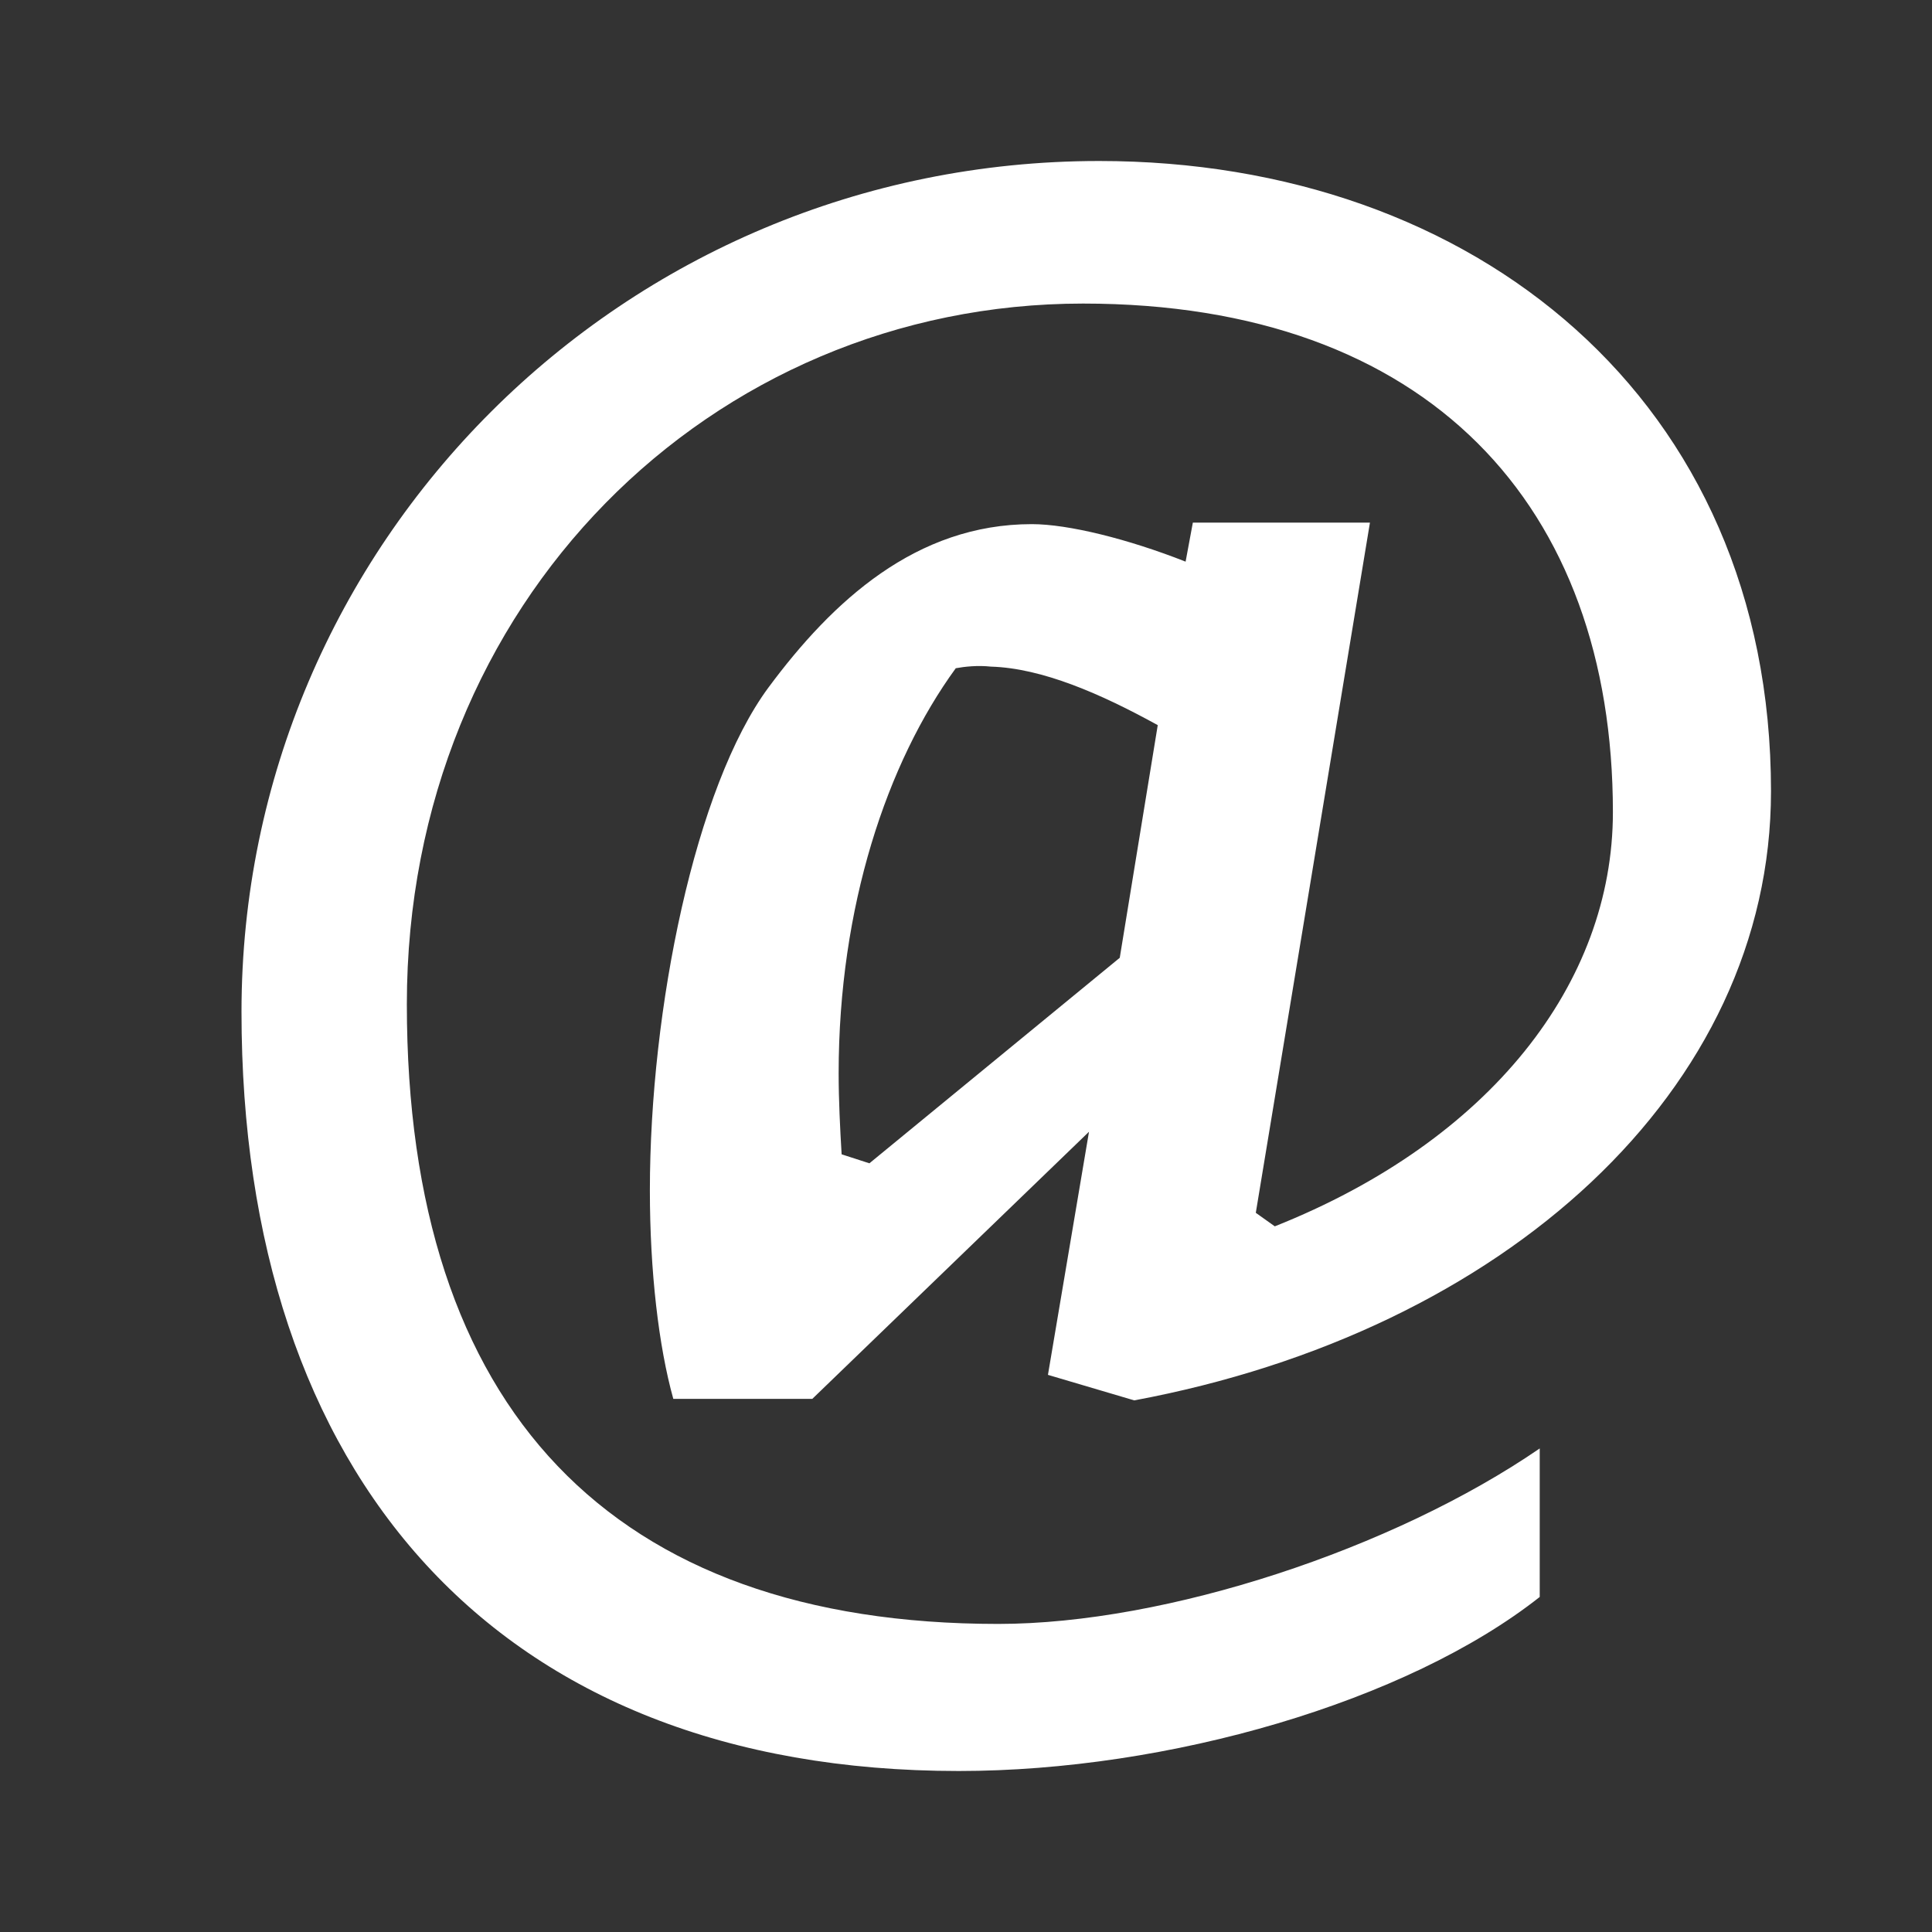 <svg width="24" height="24" fill="none" xmlns="http://www.w3.org/2000/svg"><rect width="100%" height="100%" fill="#333333" stroke="none"/><path d="M14.09 17.396l-1.072-.317.51-3.02-3.437 3.318H8.364c-.182-.652-.291-1.584-.291-2.59 0-2.256.563-5.014 1.472-6.245.8-1.08 1.837-2.031 3.273-2.031.455 0 1.2.186 1.91.466l.09-.485h2.2L15.6 15.066l.236.168c2.673-1.063 4.2-3.02 4.2-5.145 0-3.802-2.29-6.318-6.582-6.318-4.618 0-8.4 3.709-8.4 8.704 0 5.033 2.546 7.698 7.346 7.698 2.09 0 4.91-.932 6.727-2.18v1.845C17.473 21.143 14.51 22 11.91 22 6.145 22 3 18.31 3 12.569 3 6.772 7.727 2 13.655 2 18.309 2 22 4.964 22 9.829c0 3.709-3.31 6.71-7.91 7.567zm-3.636-3.057l.346.112 3.11-2.553.472-2.89c-.71-.391-1.437-.708-2.073-.727-.163-.018-.327 0-.436.02-.855 1.173-1.455 2.963-1.455 5.032 0 .335.018.69.037 1.006z" fill="#fff"/></svg>